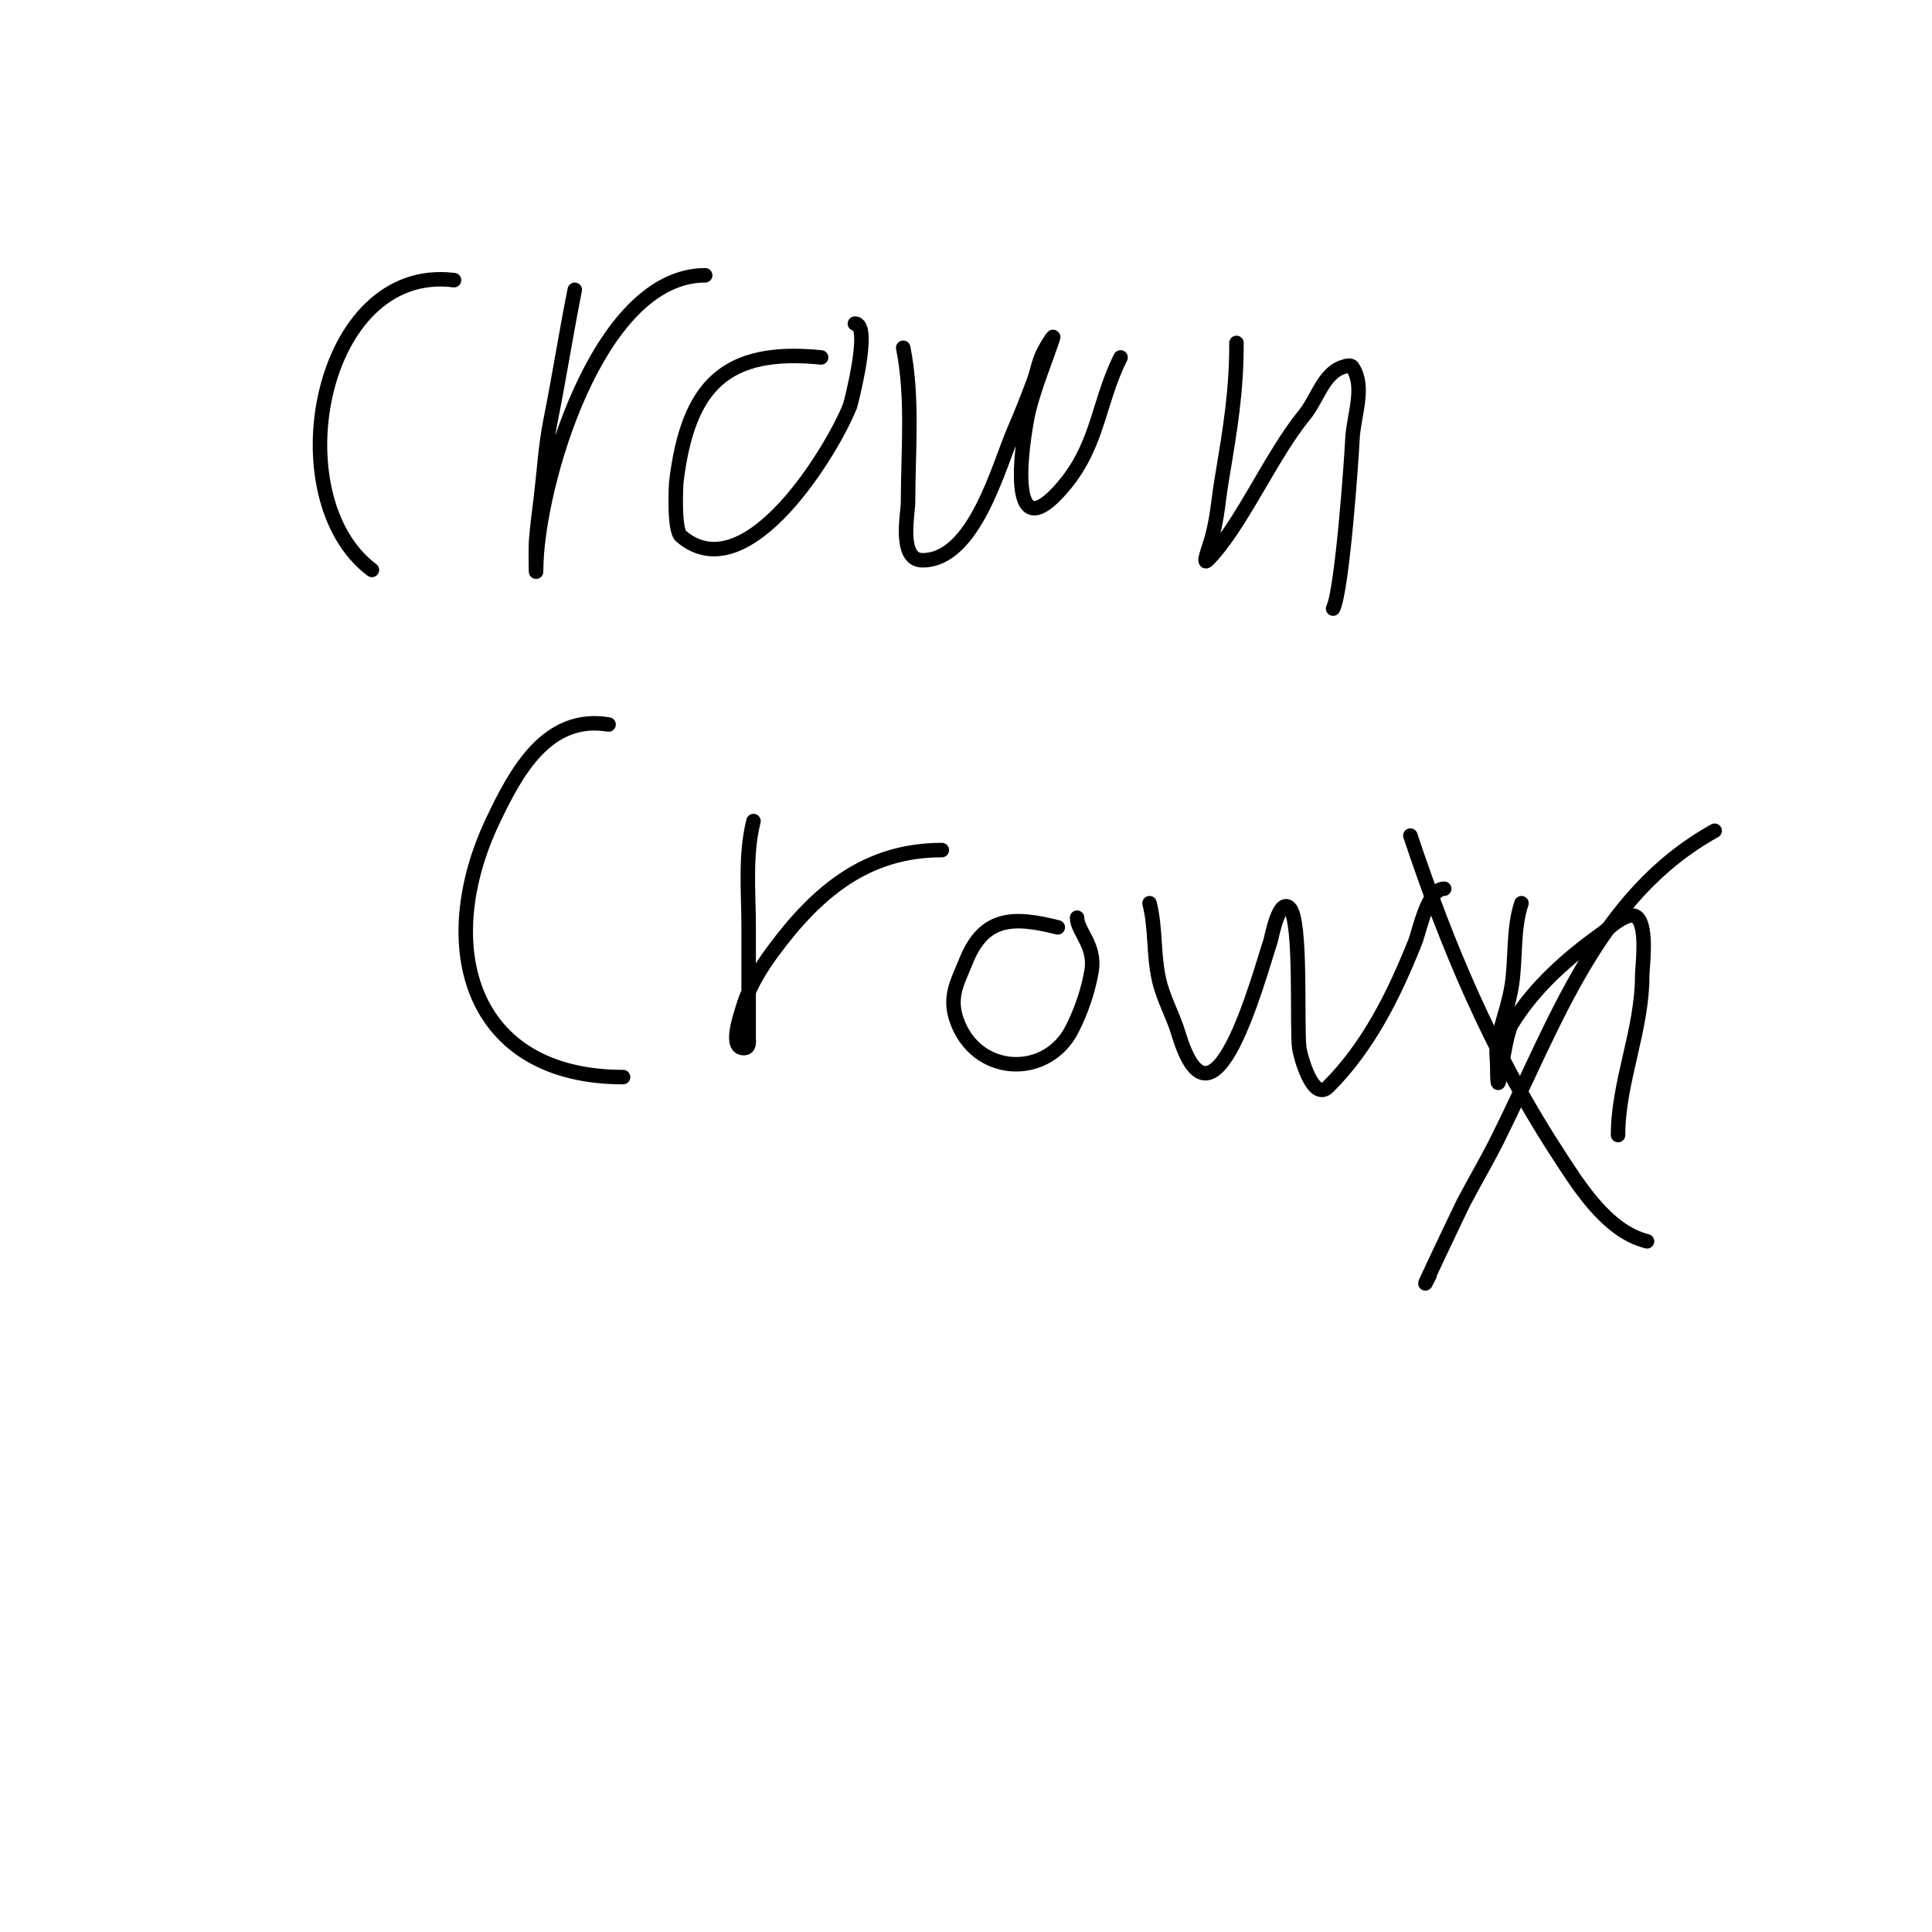 <svg viewBox='0 0 400 400' version='1.1' xmlns='http://www.w3.org/2000/svg' xmlns:xlink='http://www.w3.org/1999/xlink'><g fill='none' stroke='#000000' stroke-width='3' stroke-linecap='round' stroke-linejoin='round'><path d='M94,58c-27.939,-3.492 -36.935,45.049 -17,60'/><path d='M119,60c-1.831,9.157 -3.132,17.659 -5,27c-1.054,5.27 -1.36,10.663 -2,16c-0.36,2.997 -0.785,5.989 -1,9c-0.142,1.995 0,8 0,6c0,-16.754 12.565,-61 35,-61'/><path d='M170,74c-19.538,-1.954 -27.589,5.507 -30,26c-0.002,0.017 -0.565,9.659 1,11c13.67,11.717 31.52,-18.106 35,-27c0.089,-0.229 4.516,-17 1,-17'/><path d='M187,72c2.081,10.404 1,21.413 1,32c0,2.307 -2.048,12 3,12c10.759,0 15.769,-19.569 19,-27c1.431,-3.292 2.739,-6.638 4,-10c0.74,-1.974 1.057,-4.114 2,-6c0.537,-1.075 2.38,-4.14 2,-3c-1.667,5 -3.722,9.887 -5,15c-0.818,3.274 -5.38,29.139 6,17c8.479,-9.044 8.065,-18.129 13,-28'/><path d='M256,71c0,10.025 -1.239,17.435 -3,28c-0.847,5.08 -0.822,7.287 -2,12c-0.412,1.649 -2.202,6.202 -1,5c6.778,-6.778 13.2,-21.742 20,-30c2.714,-3.295 3.95,-8.65 8,-10c0.632,-0.211 1.63,-0.555 2,0c2.773,4.16 0.227,10.005 0,15c-0.202,4.436 -2.11,31.22 -4,35'/><path d='M126,150c-12.7,-2.117 -19.117,9.692 -24,20c-12.224,25.806 -4.816,53 27,53'/><path d='M156,170c-1.784,7.135 -1,14.67 -1,22c0,7.667 0,15.333 0,23c0,0.598 0.236,2 -1,2c-3,0 -0.903,-6.139 0,-9c1.258,-3.983 3.522,-7.638 6,-11c9.298,-12.619 19.561,-21 35,-21'/><path d='M219,192c-9.066,-2.266 -15.245,-2.389 -19,7c-1.636,4.091 -3.599,7.203 -2,12c3.932,11.796 18.808,12.384 24,2c1.878,-3.757 3.307,-7.845 4,-12c0.882,-5.291 -3,-8.181 -3,-11'/><path d='M238,187c1.343,5.372 0.741,10.544 2,16c0.877,3.802 2.879,7.263 4,11c7.169,23.896 16.418,-11.254 19,-19c0.276,-0.827 1.754,-9.246 4,-7c2.53,2.53 1.433,24.465 2,29c0.175,1.4 2.746,11.254 6,8c8.387,-8.387 13.634,-19.086 18,-30c0.857,-2.144 2.559,-11 6,-11'/><path d='M315,187c-1.786,5.358 -1.134,11.374 -2,17c-0.627,4.075 -2.191,7.957 -3,12c-0.327,1.634 0,3.333 0,5c0,9.876 1.19,-6.059 3,-9c4.796,-7.793 11.756,-13.826 19,-19c1.041,-0.744 5.202,-4.798 7,-3c2.144,2.144 1,10.3 1,12c0,11.305 -5,22.007 -5,33'/><path d='M292,173c7.637,22.912 16.809,44.614 30,65c4.58,7.078 10.471,16.868 19,19'/><path d='M355,172c-24.289,13.494 -32.891,39.781 -45,64c-2.201,4.402 -4.716,8.64 -7,13c-0.281,0.536 -10.992,22.984 -7,15'/></g>
</svg>